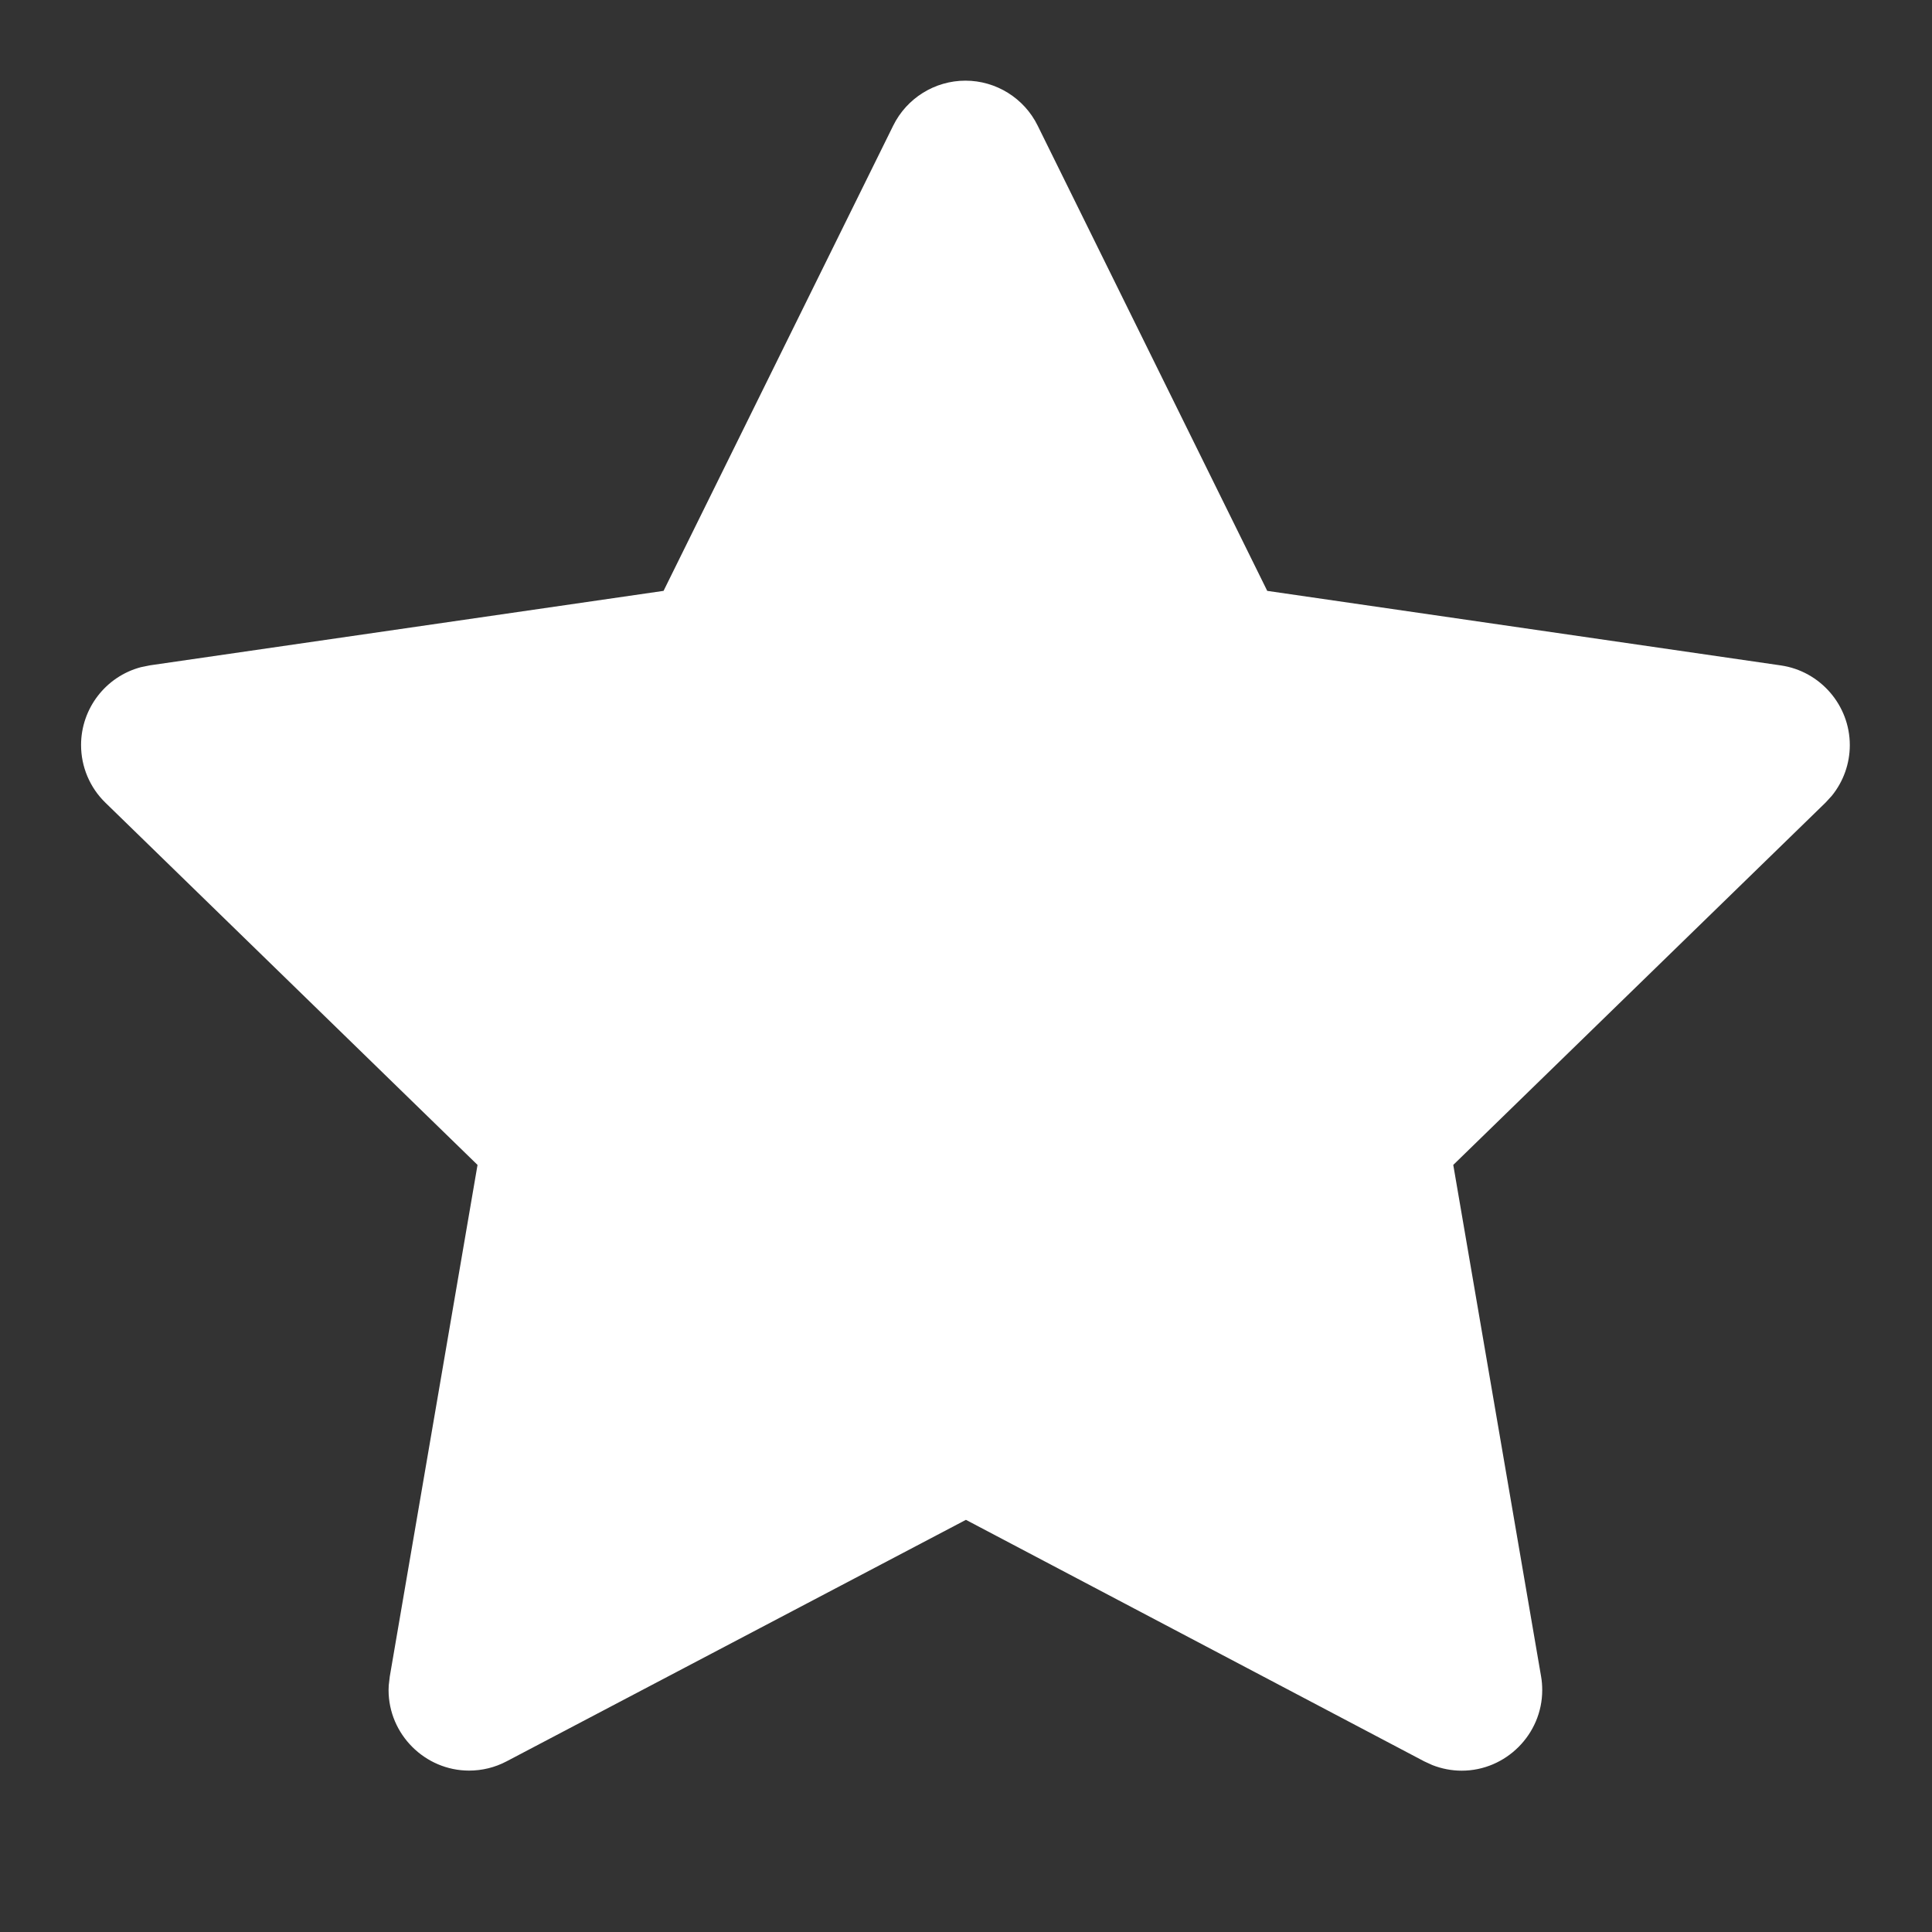 <?xml version="1.0" encoding="UTF-8" standalone="no"?>
<!DOCTYPE svg PUBLIC "-//W3C//DTD SVG 1.1//EN" "http://www.w3.org/Graphics/SVG/1.1/DTD/svg11.dtd">
<svg width="100%" height="100%" viewBox="0 0 24 24" version="1.1" xmlns="http://www.w3.org/2000/svg" xmlns:xlink="http://www.w3.org/1999/xlink" xml:space="preserve" xmlns:serif="http://www.serif.com/" style="fill-rule:evenodd;clip-rule:evenodd;stroke-linejoin:round;stroke-miterlimit:2;">
    <rect x="0" y="0" width="24" height="24" fill="#333333" stroke="none"/>
    <rect x="0" y="0" width="24" height="24" style="fill:none;fill-rule:nonzero;"/>
    <path d="M8.243,7.34L1.863,8.265L1.75,8.288C1.313,8.404 1.007,8.802 1.007,9.255C1.007,9.525 1.116,9.784 1.31,9.972L5.932,14.471L4.842,20.826L4.829,20.936C4.828,20.956 4.827,20.975 4.827,20.995C4.827,21.544 5.279,21.995 5.827,21.995C5.99,21.995 6.149,21.956 6.293,21.88L11.999,18.88L17.692,21.88L17.792,21.926C17.909,21.972 18.033,21.996 18.158,21.996C18.707,21.996 19.158,21.544 19.158,20.996C19.158,20.939 19.154,20.882 19.144,20.826L18.053,14.471L22.677,9.971L22.755,9.886C22.9,9.708 22.979,9.485 22.979,9.256C22.979,8.761 22.612,8.337 22.122,8.266L15.742,7.34L12.89,1.56C12.722,1.219 12.373,1.002 11.993,1.002C11.613,1.002 11.264,1.219 11.096,1.56L8.243,7.34Z" style="fill:white;fill-rule:nonzero;"/>
</svg>
